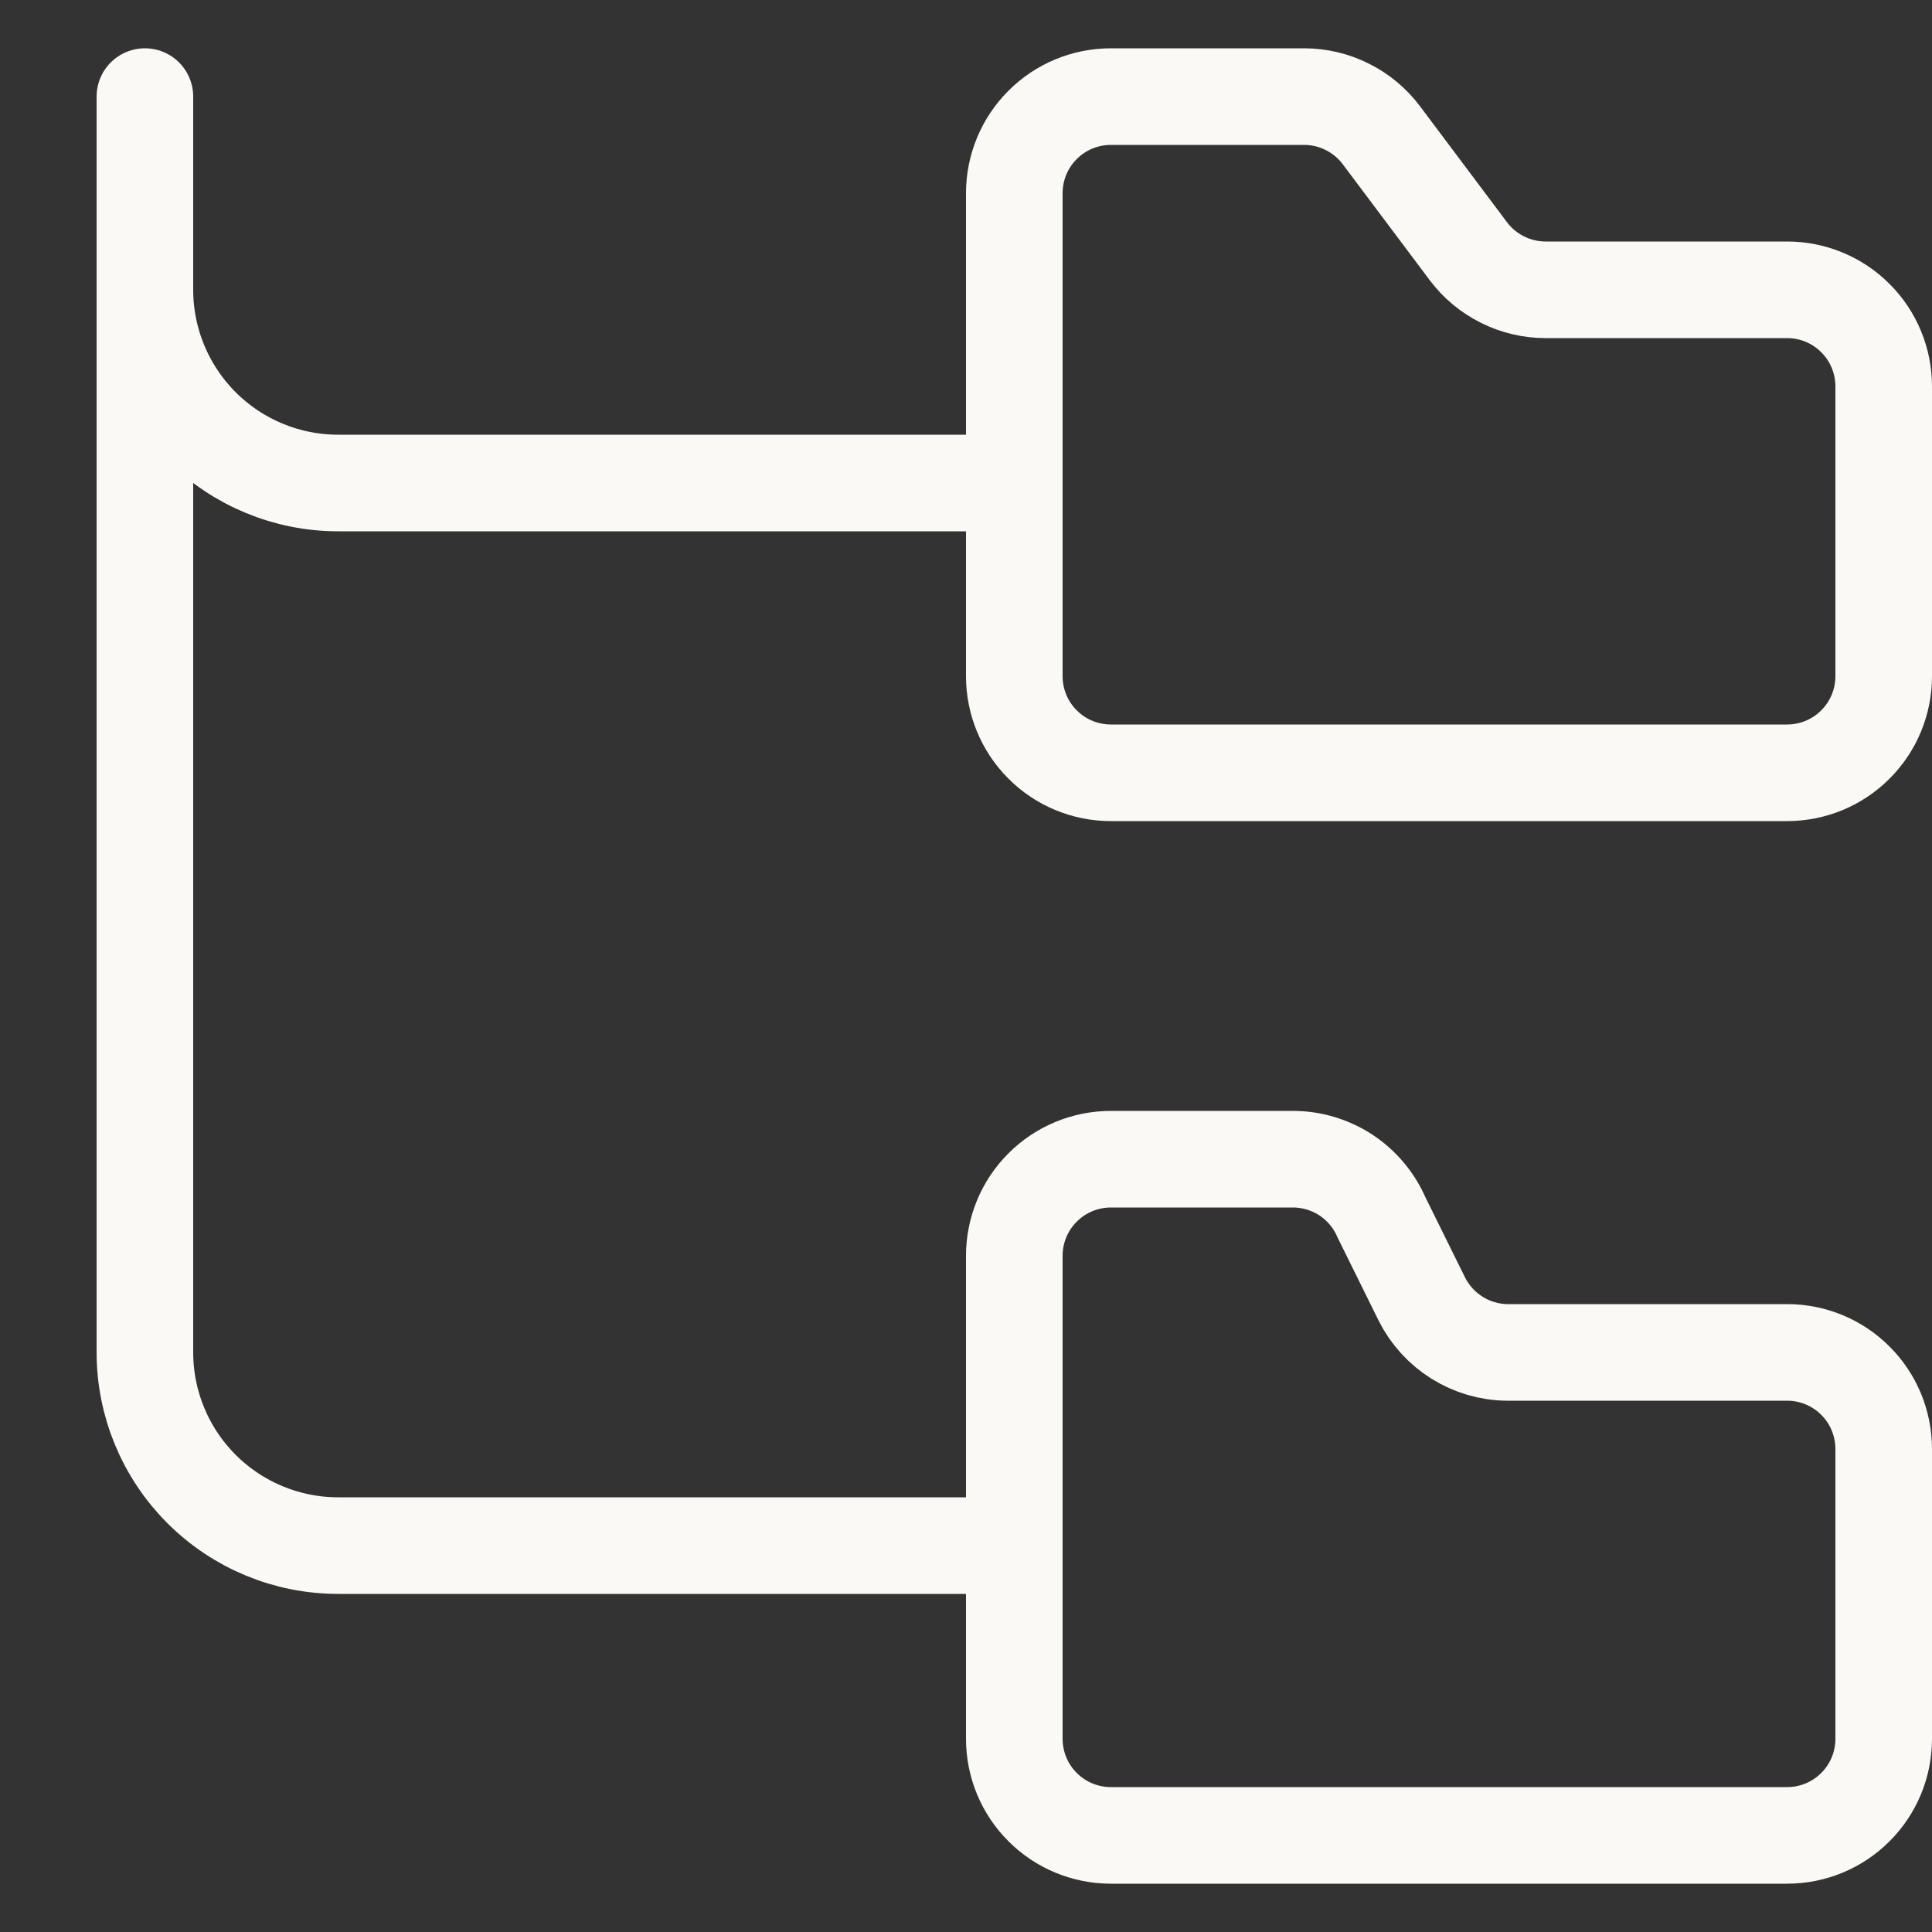 <svg width="20" height="20" viewBox="0 0 20 20" fill="none" xmlns="http://www.w3.org/2000/svg">
<rect x="0" y="0" width="20" height="20" fill="#333333" stroke="none"/>
<g clip-path="url(#clip0_6031_150)">
<path d="M18.5 8C18.765 8 19.02 7.895 19.207 7.707C19.395 7.52 19.5 7.265 19.5 7V4C19.5 3.735 19.395 3.48 19.207 3.293C19.02 3.105 18.765 3 18.5 3H16C15.845 3 15.692 2.964 15.553 2.894C15.414 2.825 15.293 2.724 15.2 2.6L14.3 1.4C14.207 1.276 14.086 1.175 13.947 1.106C13.808 1.036 13.655 1 13.5 1H11.5C11.235 1 10.98 1.105 10.793 1.293C10.605 1.48 10.5 1.735 10.5 2V7C10.5 7.265 10.605 7.52 10.793 7.707C10.98 7.895 11.235 8 11.5 8H18.5Z" stroke="#FAF9F6" stroke-linecap="round" stroke-linejoin="round"/>
<path d="M18.5 19C18.765 19 19.02 18.895 19.207 18.707C19.395 18.52 19.5 18.265 19.5 18V15C19.5 14.735 19.395 14.48 19.207 14.293C19.02 14.105 18.765 14 18.5 14H15.6C15.417 13.998 15.238 13.945 15.083 13.848C14.928 13.751 14.802 13.613 14.72 13.45L14.3 12.6C14.222 12.421 14.093 12.269 13.93 12.162C13.766 12.056 13.575 11.999 13.38 12H11.5C11.235 12 10.98 12.105 10.793 12.293C10.605 12.48 10.5 12.735 10.5 13V18C10.5 18.265 10.605 18.52 10.793 18.707C10.98 18.895 11.235 19 11.5 19H18.5Z" stroke="#FAF9F6" stroke-linecap="round" stroke-linejoin="round"/>
<path d="M1.5 3C1.5 3.53 1.711 4.039 2.086 4.414C2.461 4.789 2.97 5 3.5 5H10" stroke="#FAF9F6" stroke-linecap="round" stroke-linejoin="round"/>
<path d="M1.5 1V14C1.5 14.53 1.711 15.039 2.086 15.414C2.461 15.789 2.97 16 3.5 16H10" stroke="#FAF9F6" stroke-linecap="round" stroke-linejoin="round"/>
</g>
<defs>
<clipPath id="clip0_6031_150">
<rect width="20" height="20" fill="white"/>
</clipPath>
</defs>
</svg>
